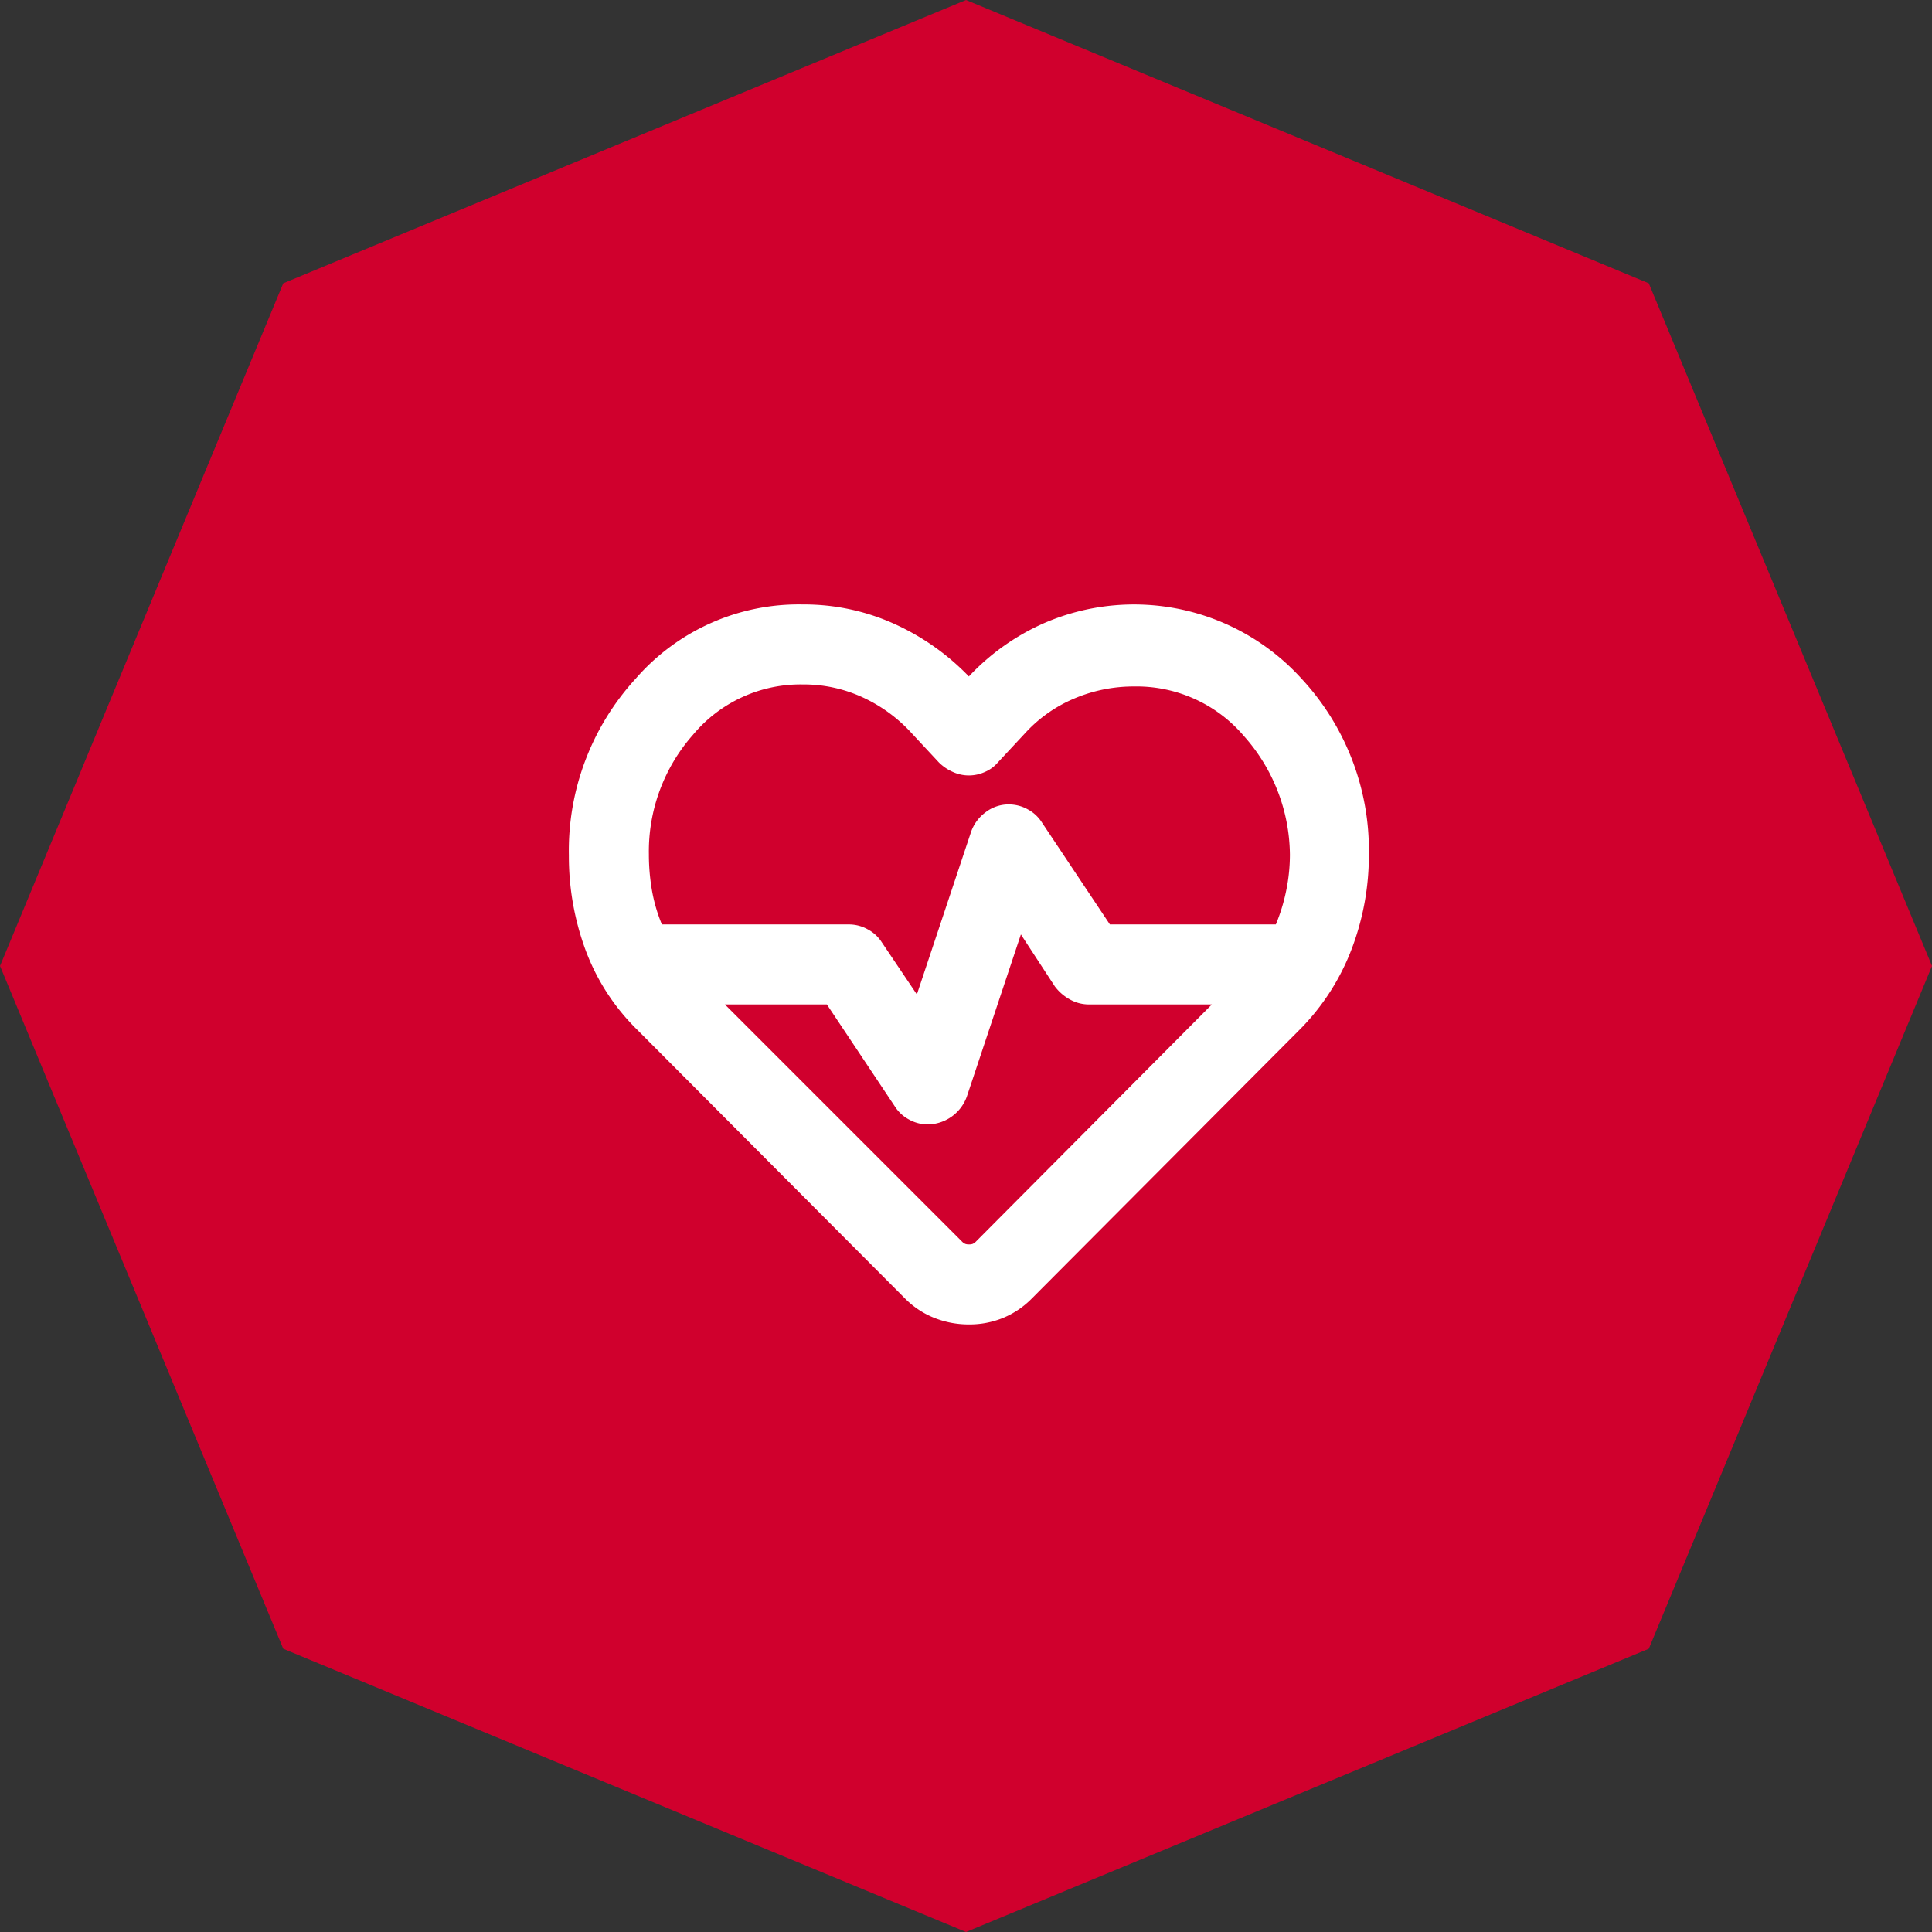 <?xml version="1.0" encoding="UTF-8"?>
<svg xmlns="http://www.w3.org/2000/svg" xmlns:xlink="http://www.w3.org/1999/xlink" width="108.676" height="108.676" viewBox="0 0 108.676 108.676">
  <rect x="0" y="0" width="108.676" height="108.676" fill="#333333" stroke="none"/>
  <defs>
    <clipPath id="clip-path">
      <rect id="Rectángulo_773" data-name="Rectángulo 773" width="45" height="41" fill="#fff"></rect>
    </clipPath>
  </defs>
  <g id="Grupo_680" data-name="Grupo 680" transform="translate(-1251 -1278)">
    <path id="Trazado_1602" data-name="Trazado 1602" d="M20.712,97.607,4.78,59.2,20.712,20.8,59.118,4.864,84.89,15.555,97.524,20.8,113.456,59.2,97.524,97.607,59.118,113.54Z" transform="translate(1246.221 1273.136)" fill="#d0002d"></path>
    <g id="Grupo_668" data-name="Grupo 668" transform="translate(1283 1312)">
      <g id="Grupo_667" data-name="Grupo 667" clip-path="url(#clip-path)">
        <path id="Trazado_1603" data-name="Trazado 1603" d="M22.5,40.5a5.233,5.233,0,0,1-1.942-.367,4.813,4.813,0,0,1-1.658-1.1L3.825,23.906a12.26,12.26,0,0,1-2.9-4.5A15.184,15.184,0,0,1,0,14.119,14.319,14.319,0,0,1,3.769,4.162,12.154,12.154,0,0,1,13.162,0a12.311,12.311,0,0,1,5.09,1.069A13.606,13.606,0,0,1,22.5,4.05a12.965,12.965,0,0,1,4.19-2.981A12.717,12.717,0,0,1,41.2,4.162a14.193,14.193,0,0,1,3.8,9.9,14.851,14.851,0,0,1-.956,5.288,12.953,12.953,0,0,1-2.869,4.5L26.044,39.038a4.882,4.882,0,0,1-1.631,1.1A5.007,5.007,0,0,1,22.5,40.5m2.25-29.25a2.174,2.174,0,0,1,1.069.281,2.114,2.114,0,0,1,.787.731L30.431,18h9.337a10.352,10.352,0,0,0,.59-1.942,10.023,10.023,0,0,0,.2-2A10.155,10.155,0,0,0,37.969,7.4a7.928,7.928,0,0,0-6.187-2.786,8.543,8.543,0,0,0-3.348.675A7.884,7.884,0,0,0,25.65,7.256L24.131,8.887a1.968,1.968,0,0,1-.731.536,2.167,2.167,0,0,1-1.8,0,2.583,2.583,0,0,1-.788-.536L19.294,7.256a8.62,8.62,0,0,0-2.756-2.025A7.91,7.91,0,0,0,13.162,4.5,7.871,7.871,0,0,0,6.975,7.34,9.907,9.907,0,0,0,4.5,14.063a11.771,11.771,0,0,0,.169,2A9.083,9.083,0,0,0,5.231,18H15.75a2.174,2.174,0,0,1,1.069.281,2.114,2.114,0,0,1,.787.731l1.969,2.925,3.038-9.113a2.312,2.312,0,0,1,.817-1.125,2.123,2.123,0,0,1,1.321-.45m.675,7.313-3.038,9.113a2.372,2.372,0,0,1-2.194,1.575,2.174,2.174,0,0,1-1.069-.281,2.114,2.114,0,0,1-.788-.731L14.512,22.5H8.775L22.106,35.831a.565.565,0,0,0,.2.142.633.633,0,0,0,.2.027.643.643,0,0,0,.2-.027.565.565,0,0,0,.2-.142L36.169,22.5H29.25a2.174,2.174,0,0,1-1.069-.281,2.648,2.648,0,0,1-.844-.731Z" fill="#fff"></path>
      </g>
    </g>
  </g>
</svg>
